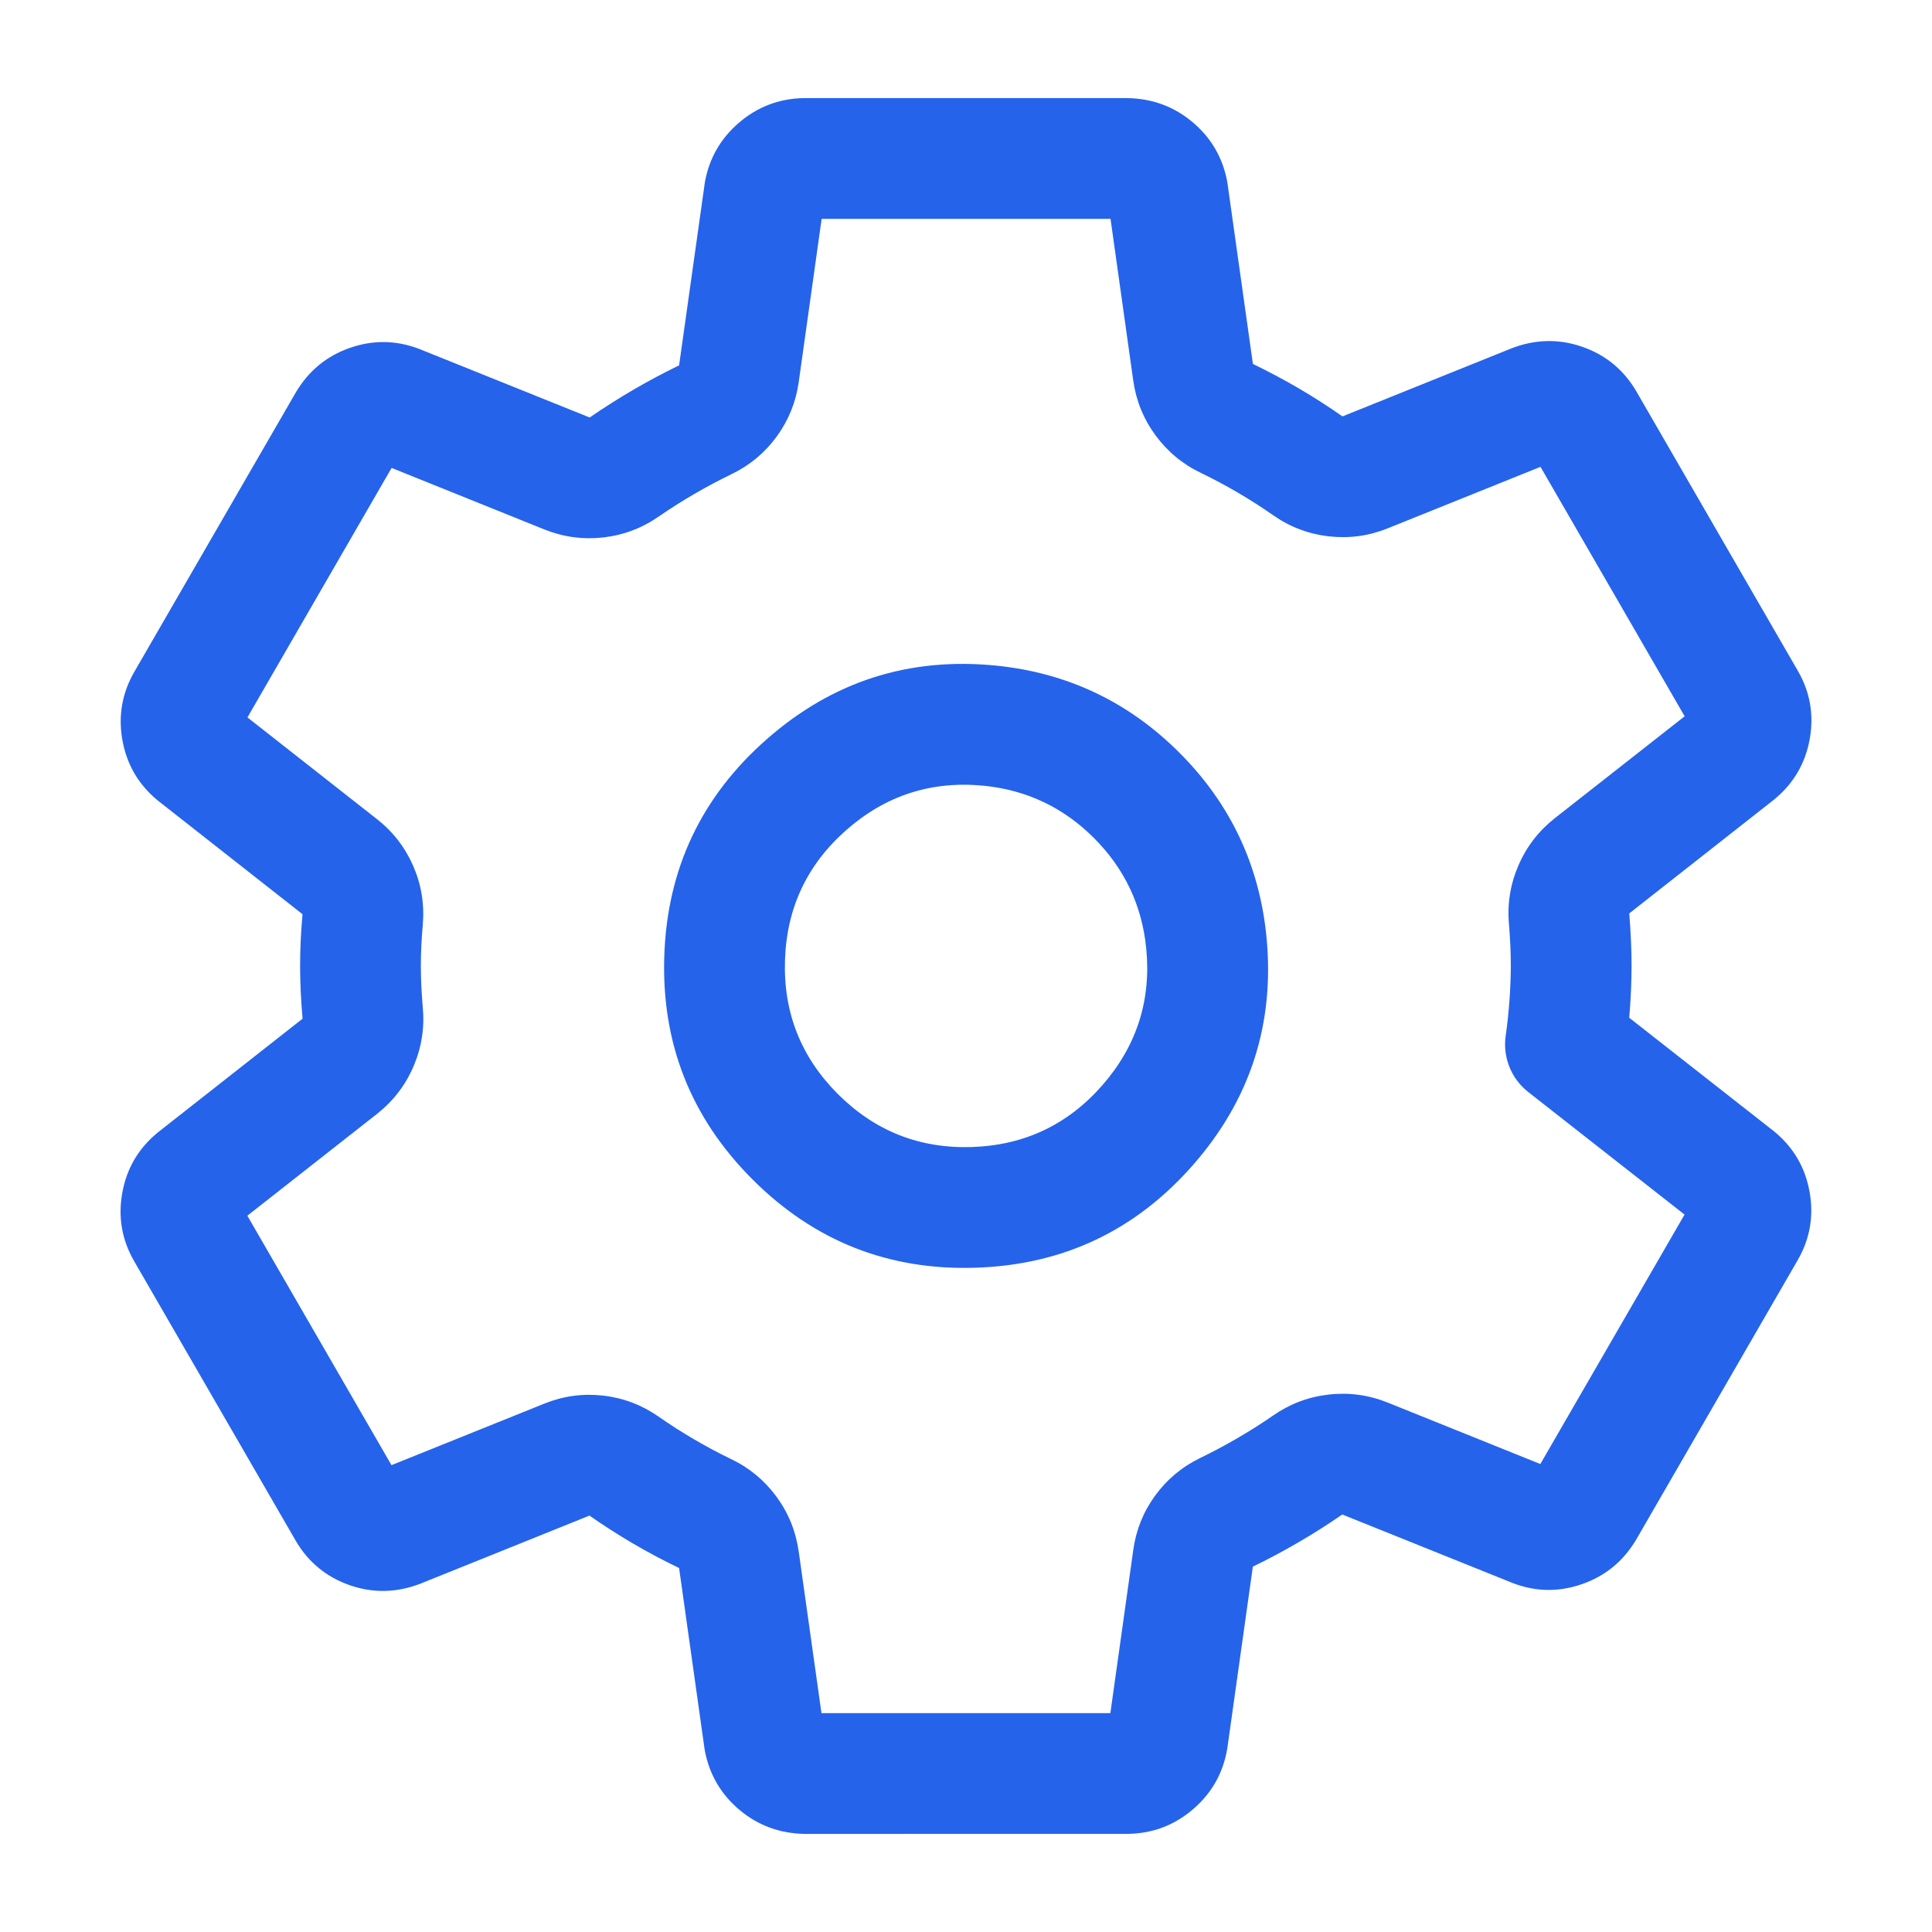 <?xml version="1.0" encoding="utf-8" ?>
<svg xmlns="http://www.w3.org/2000/svg" xmlns:xlink="http://www.w3.org/1999/xlink" width="36" height="36" viewBox="0 0 36 36">
	<defs>
		<clipPath id="clipPath3358378108">
			<path d="M0 0L36 0L36 36L0 36L0 0Z" fill-rule="nonzero" transform="matrix(1 0 0 1 0 0)"/>
		</clipPath>
	</defs>
	<g clip-path="url(#clipPath3358378108)">
		<path d="M27.029 15.053Q27.027 15.458 26.997 15.862Q26.992 15.937 26.985 16.011L29.67 18.117Q29.682 18.126 29.694 18.136Q30.225 18.577 30.346 19.256Q30.468 19.936 30.121 20.534L27.115 25.735Q26.758 26.337 26.108 26.564Q25.459 26.791 24.817 26.546L21.64 25.268Q21.638 25.268 21.636 25.269Q21.235 25.546 20.818 25.788Q20.404 26.03 19.972 26.239L19.499 29.605Q19.497 29.624 19.493 29.643Q19.376 30.315 18.858 30.759Q18.34 31.204 17.658 31.218L11.62 31.219Q10.931 31.207 10.416 30.78Q9.901 30.352 9.766 29.697Q9.759 29.662 9.754 29.627L9.281 26.266Q9.28 26.265 9.279 26.264Q8.839 26.052 8.422 25.808Q8.006 25.564 7.611 25.288L4.455 26.559Q3.793 26.811 3.144 26.585Q2.495 26.358 2.144 25.768L-0.87 20.553Q-1.216 19.958 -1.095 19.277Q-0.974 18.597 -0.441 18.156Q-0.43 18.147 -0.419 18.138L2.265 16.029Q2.219 15.5 2.219 15.045Q2.219 14.578 2.264 14.082L-0.422 11.972Q-0.438 11.959 -0.454 11.946Q-0.977 11.504 -1.094 10.828Q-1.211 10.153 -0.867 9.56L2.139 4.359Q2.496 3.757 3.145 3.53Q3.794 3.303 4.437 3.548L7.614 4.826Q7.616 4.825 7.618 4.824Q8.019 4.548 8.435 4.306Q8.85 4.064 9.281 3.855L9.755 0.488Q9.757 0.47 9.76 0.451Q9.878 -0.221 10.396 -0.666Q10.914 -1.11 11.596 -1.125L17.634 -1.125Q18.323 -1.113 18.838 -0.686Q19.353 -0.259 19.488 0.397Q19.495 0.432 19.5 0.467L19.973 3.828Q19.973 3.829 19.974 3.829Q20.415 4.042 20.832 4.286Q21.248 4.53 21.642 4.806L24.799 3.535Q25.461 3.283 26.11 3.509Q26.759 3.735 27.11 4.326L30.124 9.541Q30.47 10.136 30.349 10.816Q30.227 11.497 29.695 11.937Q29.684 11.947 29.672 11.956L26.986 14.067Q27.029 14.61 27.029 15.047L27.029 15.053ZM24.779 15.044Q24.779 14.698 24.745 14.273Q24.693 13.703 24.919 13.177Q25.145 12.651 25.596 12.295L28.018 10.394L25.332 5.746L22.482 6.893Q21.955 7.105 21.39 7.041Q20.824 6.977 20.355 6.651Q20.034 6.426 19.695 6.228Q19.356 6.029 19.008 5.861Q18.497 5.618 18.161 5.162Q17.825 4.707 17.744 4.143L17.32 1.125L11.937 1.125L11.51 4.167Q11.432 4.723 11.102 5.178Q10.772 5.632 10.266 5.878Q9.91 6.051 9.567 6.25Q9.225 6.449 8.904 6.67Q8.437 6.996 7.872 7.061Q7.307 7.126 6.774 6.914L3.924 5.766L1.238 10.415L3.652 12.311Q4.099 12.662 4.327 13.183Q4.554 13.705 4.505 14.278Q4.469 14.677 4.469 15.045Q4.469 15.403 4.505 15.818Q4.558 16.387 4.334 16.913Q4.11 17.439 3.657 17.799L1.236 19.7L3.922 24.348L6.771 23.201Q7.299 22.988 7.864 23.052Q8.429 23.116 8.898 23.443Q9.22 23.668 9.559 23.866Q9.898 24.065 10.246 24.233Q10.757 24.476 11.093 24.932Q11.428 25.387 11.509 25.951L11.934 28.969L17.317 28.969L17.744 25.927Q17.821 25.37 18.151 24.916Q18.482 24.462 18.988 24.216Q19.344 24.043 19.686 23.844Q20.029 23.645 20.35 23.423Q20.817 23.098 21.382 23.033Q21.947 22.968 22.48 23.18L25.329 24.327L28.016 19.679L25.102 17.394Q24.986 17.302 24.897 17.184Q24.808 17.066 24.753 16.928Q24.698 16.791 24.68 16.644Q24.662 16.497 24.683 16.351Q24.729 16.025 24.753 15.697Q24.777 15.372 24.779 15.047L24.779 15.044ZM18.602 11.071Q17.181 9.65 15.182 9.449L15.18 9.449Q12.753 9.209 10.919 10.817Q9.085 12.425 9.005 14.862Q8.925 17.3 10.649 19.024Q12.374 20.749 14.811 20.669Q17.249 20.589 18.857 18.755Q20.464 16.921 20.225 14.494Q20.024 12.492 18.602 11.071ZM14.957 11.688L14.959 11.688Q16.159 11.809 17.011 12.662Q17.865 13.516 17.985 14.715Q18.129 16.171 17.165 17.272Q16.2 18.372 14.738 18.42Q13.275 18.468 12.24 17.433Q11.206 16.399 11.254 14.936Q11.302 13.474 12.402 12.509Q13.502 11.545 14.957 11.688Z" fill-rule="evenodd" transform="matrix(1 0 0 1 3.373 2.953)" fill="rgb(37, 99, 235)"/>
	</g>
</svg>
